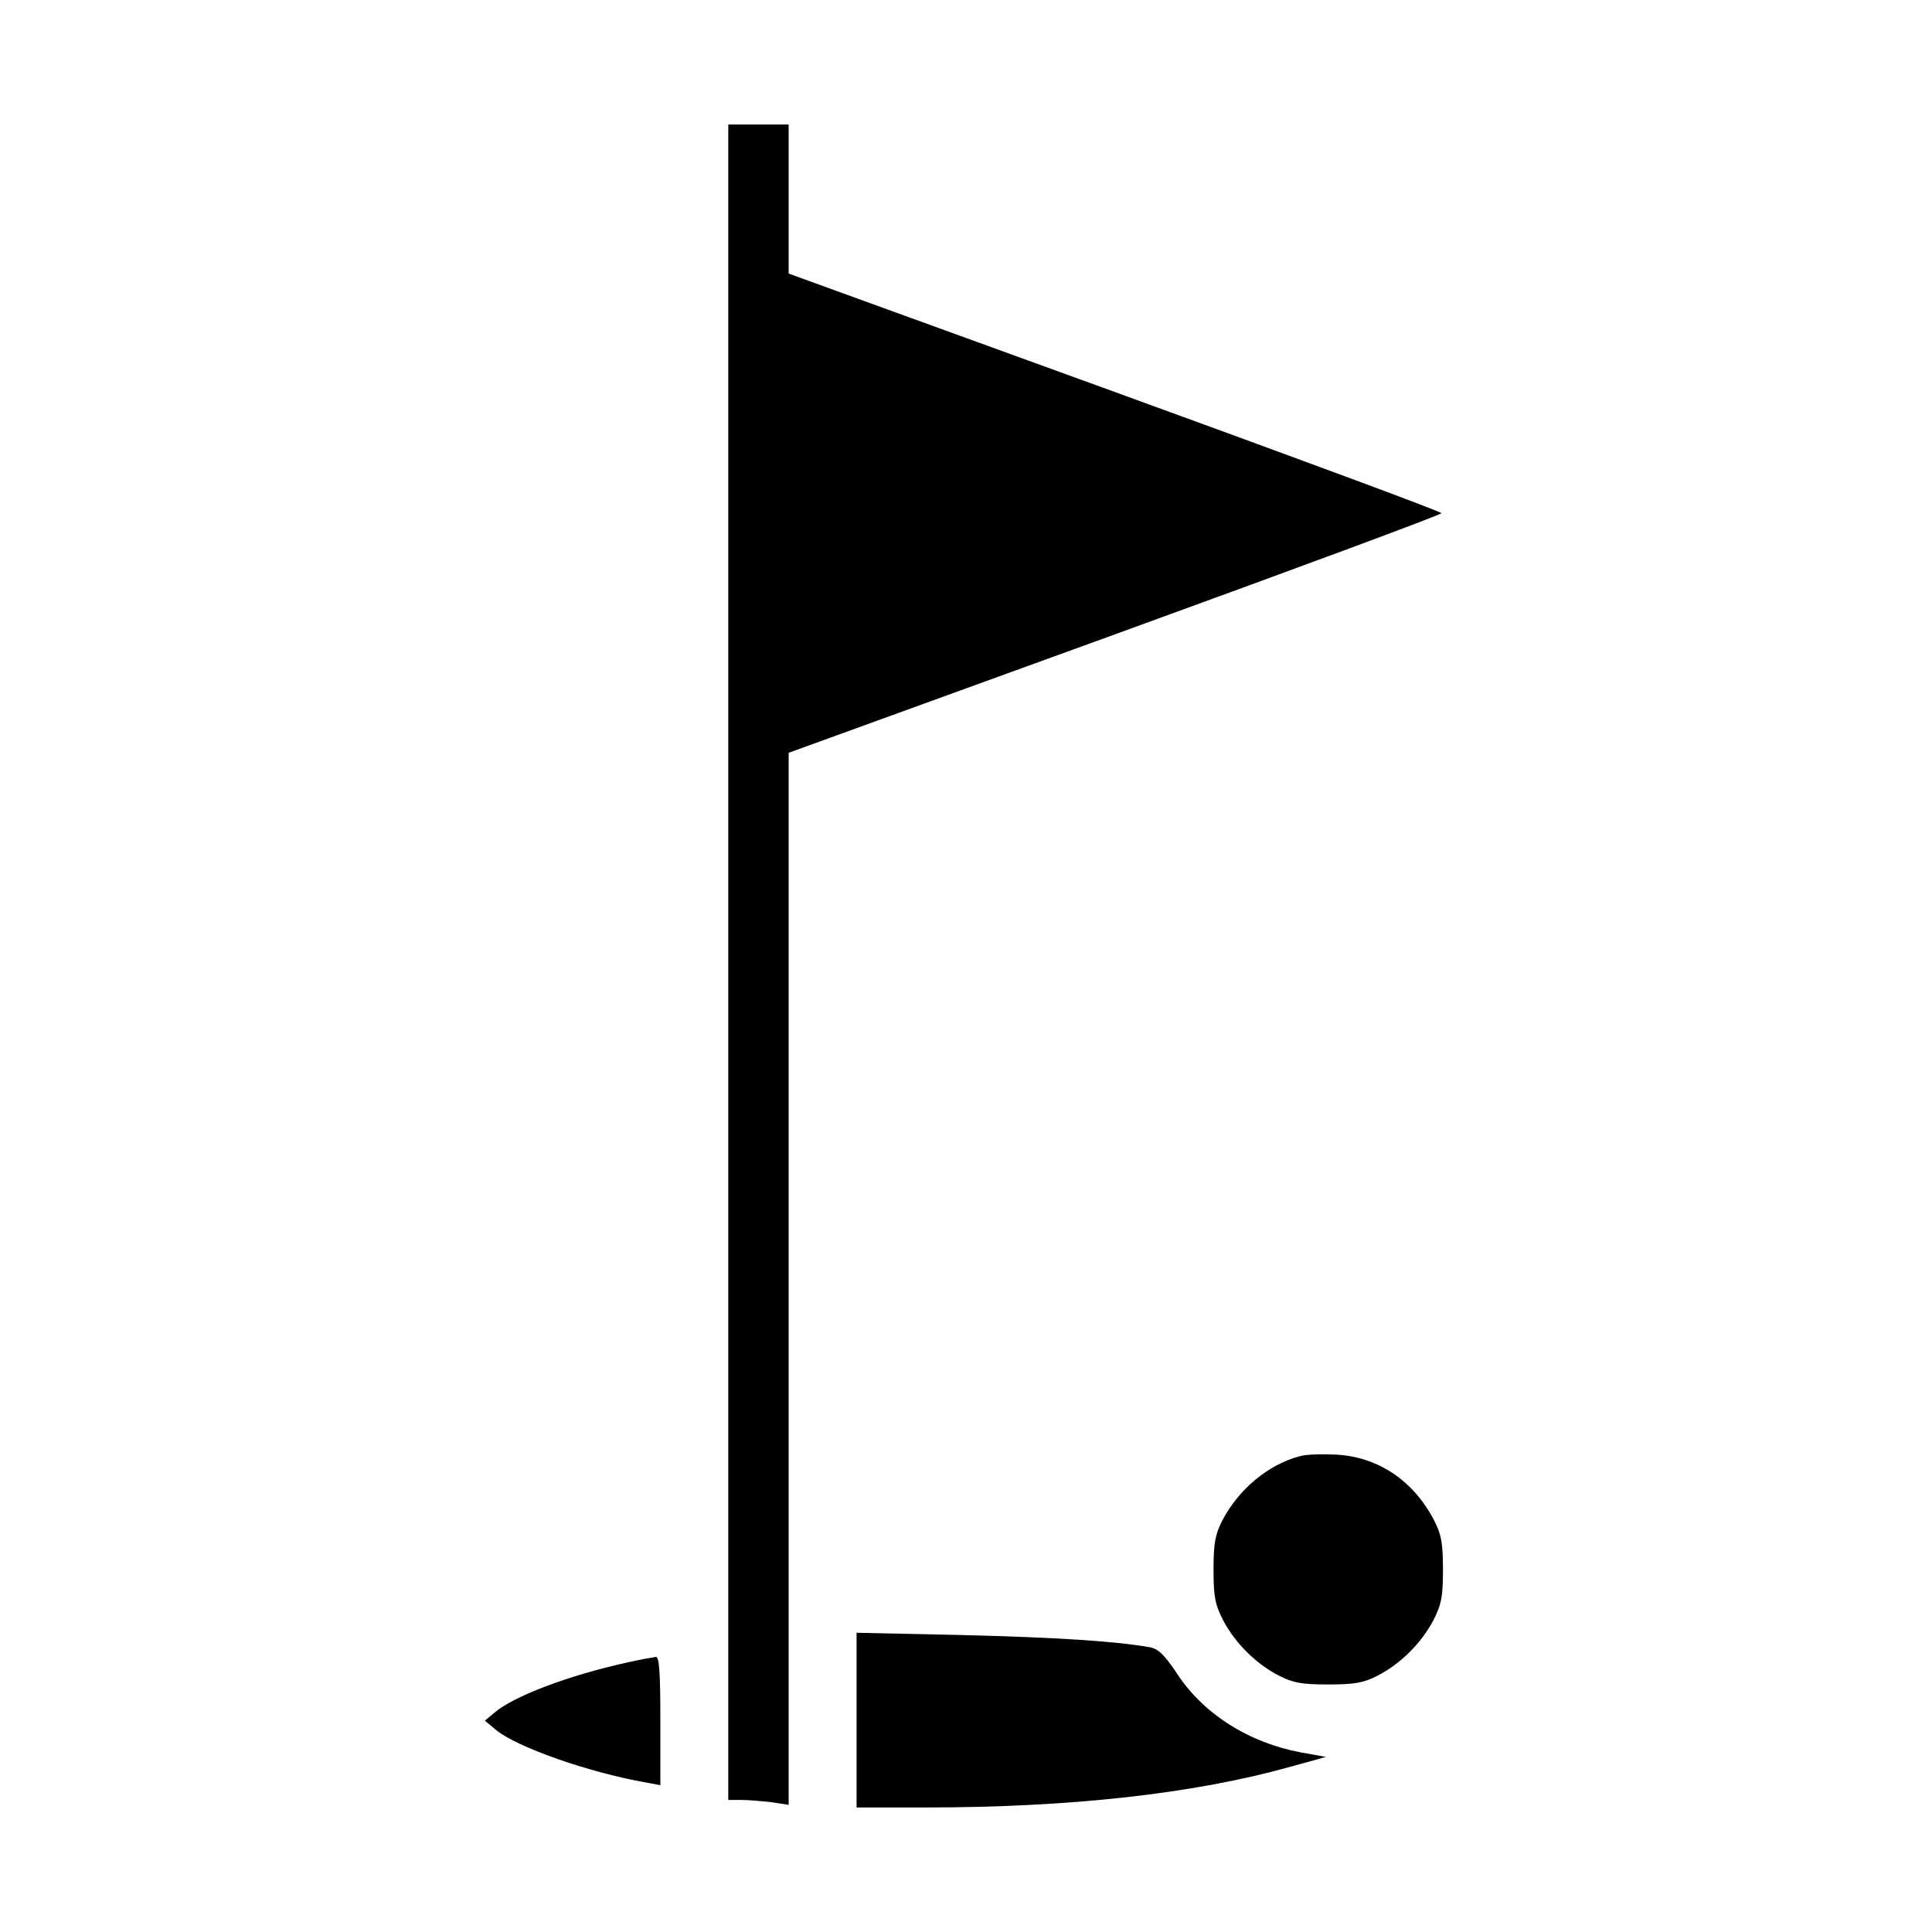 <?xml version="1.0" standalone="no"?>
<!DOCTYPE svg PUBLIC "-//W3C//DTD SVG 20010904//EN"
 "http://www.w3.org/TR/2001/REC-SVG-20010904/DTD/svg10.dtd">
<svg version="1.0" xmlns="http://www.w3.org/2000/svg"
 width="512pt" height="512pt" viewBox="0 0 512 512"
 preserveAspectRatio="xMidYMid meet">

<g transform="translate(0,512) scale(0.1,-0.1)"
fill="#000000" stroke="none">
<path d="M1930 2570 l0 -2220 34 0 c18 0 54 -3 80 -6 l46 -7 0 1394 0 1394
865 314 c476 173 865 317 865 321 0 4 -389 148 -865 321 l-865 314 0 198 0
197 -80 0 -80 0 0 -2220z"/>
<path d="M3445 1261 c-84 -22 -163 -88 -206 -171 -19 -37 -23 -61 -23 -130 0
-72 4 -92 26 -135 32 -60 87 -115 148 -146 37 -19 61 -23 130 -23 69 0 93 4
130 23 61 31 116 86 148 146 22 43 26 63 26 135 0 69 -4 93 -23 130 -54 105
-148 169 -259 175 -37 2 -80 1 -97 -4z"/>
<path d="M2270 562 l0 -232 183 0 c386 0 714 37 967 108 l94 26 -67 12 c-138
26 -258 102 -328 209 -34 51 -50 66 -74 70 -92 16 -250 26 -497 32 l-278 6 0
-231z"/>
<path d="M1661 714 c-154 -34 -300 -89 -351 -133 l-25 -21 30 -25 c55 -45 244
-112 398 -139 l37 -7 0 171 c0 130 -3 170 -12 169 -7 -1 -42 -7 -77 -15z"/>
</g>
</svg>
